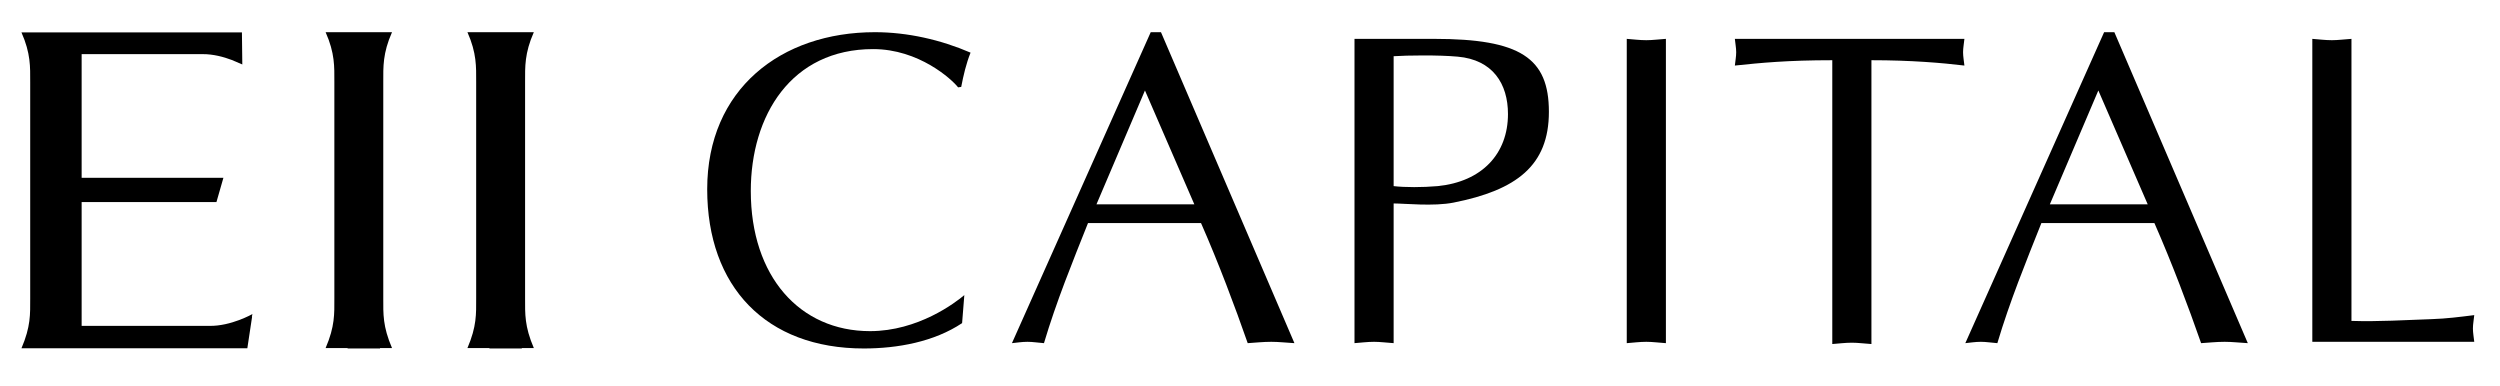 <?xml version="1.0" encoding="UTF-8"?>
<svg width="233px" height="36px" viewBox="0 0 233 36" version="1.1" xmlns="http://www.w3.org/2000/svg" xmlns:xlink="http://www.w3.org/1999/xlink">
    <title>eii-capital-SVG</title>
    <g id="eii-capital-SVG" stroke="none" stroke-width="1" fill="none" fill-rule="evenodd">
        <g id="Group" transform="translate(2, 3)" fill="#000000">
            <path d="M33.721,24.799 L33.721,4.634 C33.721,3.221 33.665,1.968 34.536,0 L31.506,0 L31.506,0.001 L31.377,0.001 L31.377,0 L28.347,0 C29.218,1.968 29.162,3.221 29.162,4.634 L29.162,24.799 C29.162,26.262 29.218,27.408 28.347,29.438 L30.396,29.438 L30.396,29.479 L33.418,29.479 L33.418,29.438 L34.536,29.438 C33.665,27.408 33.721,26.262 33.721,24.799" id="Fill-1"></path>
            <path d="M46.938,24.799 L46.938,4.634 C46.938,3.221 46.883,1.968 47.753,0 L44.723,0 L44.723,0.001 L44.594,0.001 L44.594,0 L41.565,0 C42.435,1.968 42.379,3.221 42.379,4.634 L42.379,24.799 C42.379,26.262 42.435,27.408 41.565,29.438 L43.613,29.438 L43.613,29.479 L46.635,29.479 L46.635,29.438 L47.753,29.438 C46.883,27.408 46.938,26.262 46.938,24.799" id="Fill-3"></path>
            <path d="M21.473,26.522 L21.527,26.27 C21.527,26.27 19.535,27.404 17.525,27.372 L5.609,27.372 L5.609,15.835 L18.172,15.835 L18.822,13.571 L5.609,13.571 L5.609,2.045 L16.872,2.045 C17.875,2.037 18.845,2.303 19.604,2.59 C19.889,2.716 20.197,2.849 20.583,3.008 L20.548,0.021 L6.312,0.021 L2.04636308e-14,0.021 C0.87,1.989 0.815,3.241 0.815,4.655 L0.815,24.82 C0.815,26.283 0.87,27.428 2.04636308e-14,29.458 L21.052,29.458 L21.495,26.522 L21.473,26.522 Z" id="Fill-5"></path>
            <path d="M87.668,27.115 C85.056,28.857 81.656,29.478 78.506,29.478 C69.384,29.478 63.911,23.716 63.911,14.636 C63.911,5.307 70.793,0 79.542,0 C82.568,0 85.678,0.705 88.456,1.907 C88.041,2.944 87.793,4.022 87.585,5.1 L87.295,5.141 C86.714,4.395 83.647,1.576 79.376,1.576 C71.747,1.576 67.974,7.753 67.974,14.801 C67.974,22.762 72.535,27.862 79.086,27.862 C83.564,27.862 87.046,25.208 87.875,24.503 L87.668,27.115 Z" id="Fill-7"></path>
            <path d="M104.71,5.432 L100.19,16.045 L109.312,16.045 L104.71,5.432 Z M118.641,28.982 C117.853,28.94 117.189,28.857 116.485,28.857 C115.697,28.857 114.992,28.94 114.287,28.982 C113.085,25.54 111.592,21.56 109.934,17.787 L99.403,17.787 C97.952,21.435 96.459,25.084 95.298,28.982 C94.717,28.94 94.262,28.857 93.764,28.857 C93.226,28.857 92.769,28.94 92.313,28.982 L105.248,0 L106.203,0 L118.641,28.982 Z" id="Fill-9"></path>
            <path d="M127.887,14.346 C128.923,14.47 130.582,14.47 131.991,14.346 C136.137,13.931 138.543,11.319 138.543,7.629 C138.543,4.809 137.133,2.571 133.857,2.28 C132.075,2.115 129.131,2.156 127.887,2.239 L127.887,14.346 Z M127.887,28.981 C127.224,28.94 126.643,28.857 126.063,28.857 C125.44,28.857 124.819,28.94 124.239,28.981 L124.239,0.622 L131.66,0.622 C139.703,0.622 142.357,2.405 142.357,7.422 C142.357,12.438 139.33,14.719 133.484,15.88 C131.618,16.253 128.923,15.962 127.887,15.962 L127.887,28.981 Z" id="Fill-11"></path>
            <path d="M149.614,0.622 C150.194,0.663 150.816,0.746 151.438,0.746 C152.018,0.746 152.598,0.663 153.262,0.622 L153.262,28.982 C152.598,28.94 152.018,28.857 151.438,28.857 C150.816,28.857 150.194,28.94 149.614,28.982 L149.614,0.622 Z" id="Fill-13"></path>
            <path d="M172.417,29.064 C171.754,29.023 171.174,28.94 170.594,28.94 C169.971,28.94 169.35,29.023 168.769,29.064 L168.769,2.612 C164.581,2.612 162.053,2.861 159.689,3.11 C159.73,2.695 159.813,2.28 159.813,1.866 C159.813,1.451 159.73,1.078 159.689,0.622 L181.083,0.622 C181.041,1.078 180.958,1.451 180.958,1.866 C180.958,2.28 181.041,2.695 181.083,3.11 C179.01,2.861 176.107,2.612 172.417,2.612 L172.417,29.064 Z" id="Fill-15"></path>
            <path d="M193.565,5.432 L189.045,16.045 L198.167,16.045 L193.565,5.432 Z M207.496,28.982 C206.708,28.94 206.045,28.857 205.34,28.857 C204.552,28.857 203.847,28.94 203.143,28.982 C201.94,25.54 200.447,21.56 198.789,17.787 L188.258,17.787 C186.807,21.435 185.314,25.084 184.153,28.982 C183.573,28.94 183.117,28.857 182.619,28.857 C182.081,28.857 181.624,28.94 181.168,28.982 L194.104,0 L195.058,0 L207.496,28.982 Z" id="Fill-17"></path>
            <path d="M217.156,26.908 C219.685,26.991 222.173,26.826 224.661,26.742 C225.988,26.701 227.273,26.535 228.6,26.369 C228.559,26.826 228.476,27.198 228.476,27.613 C228.476,28.027 228.559,28.442 228.6,28.857 L213.508,28.857 L213.508,0.622 C214.089,0.663 214.711,0.746 215.332,0.746 C215.913,0.746 216.493,0.663 217.156,0.622 L217.156,26.908 Z" id="Fill-19"></path>
        </g>
    </g>
</svg>